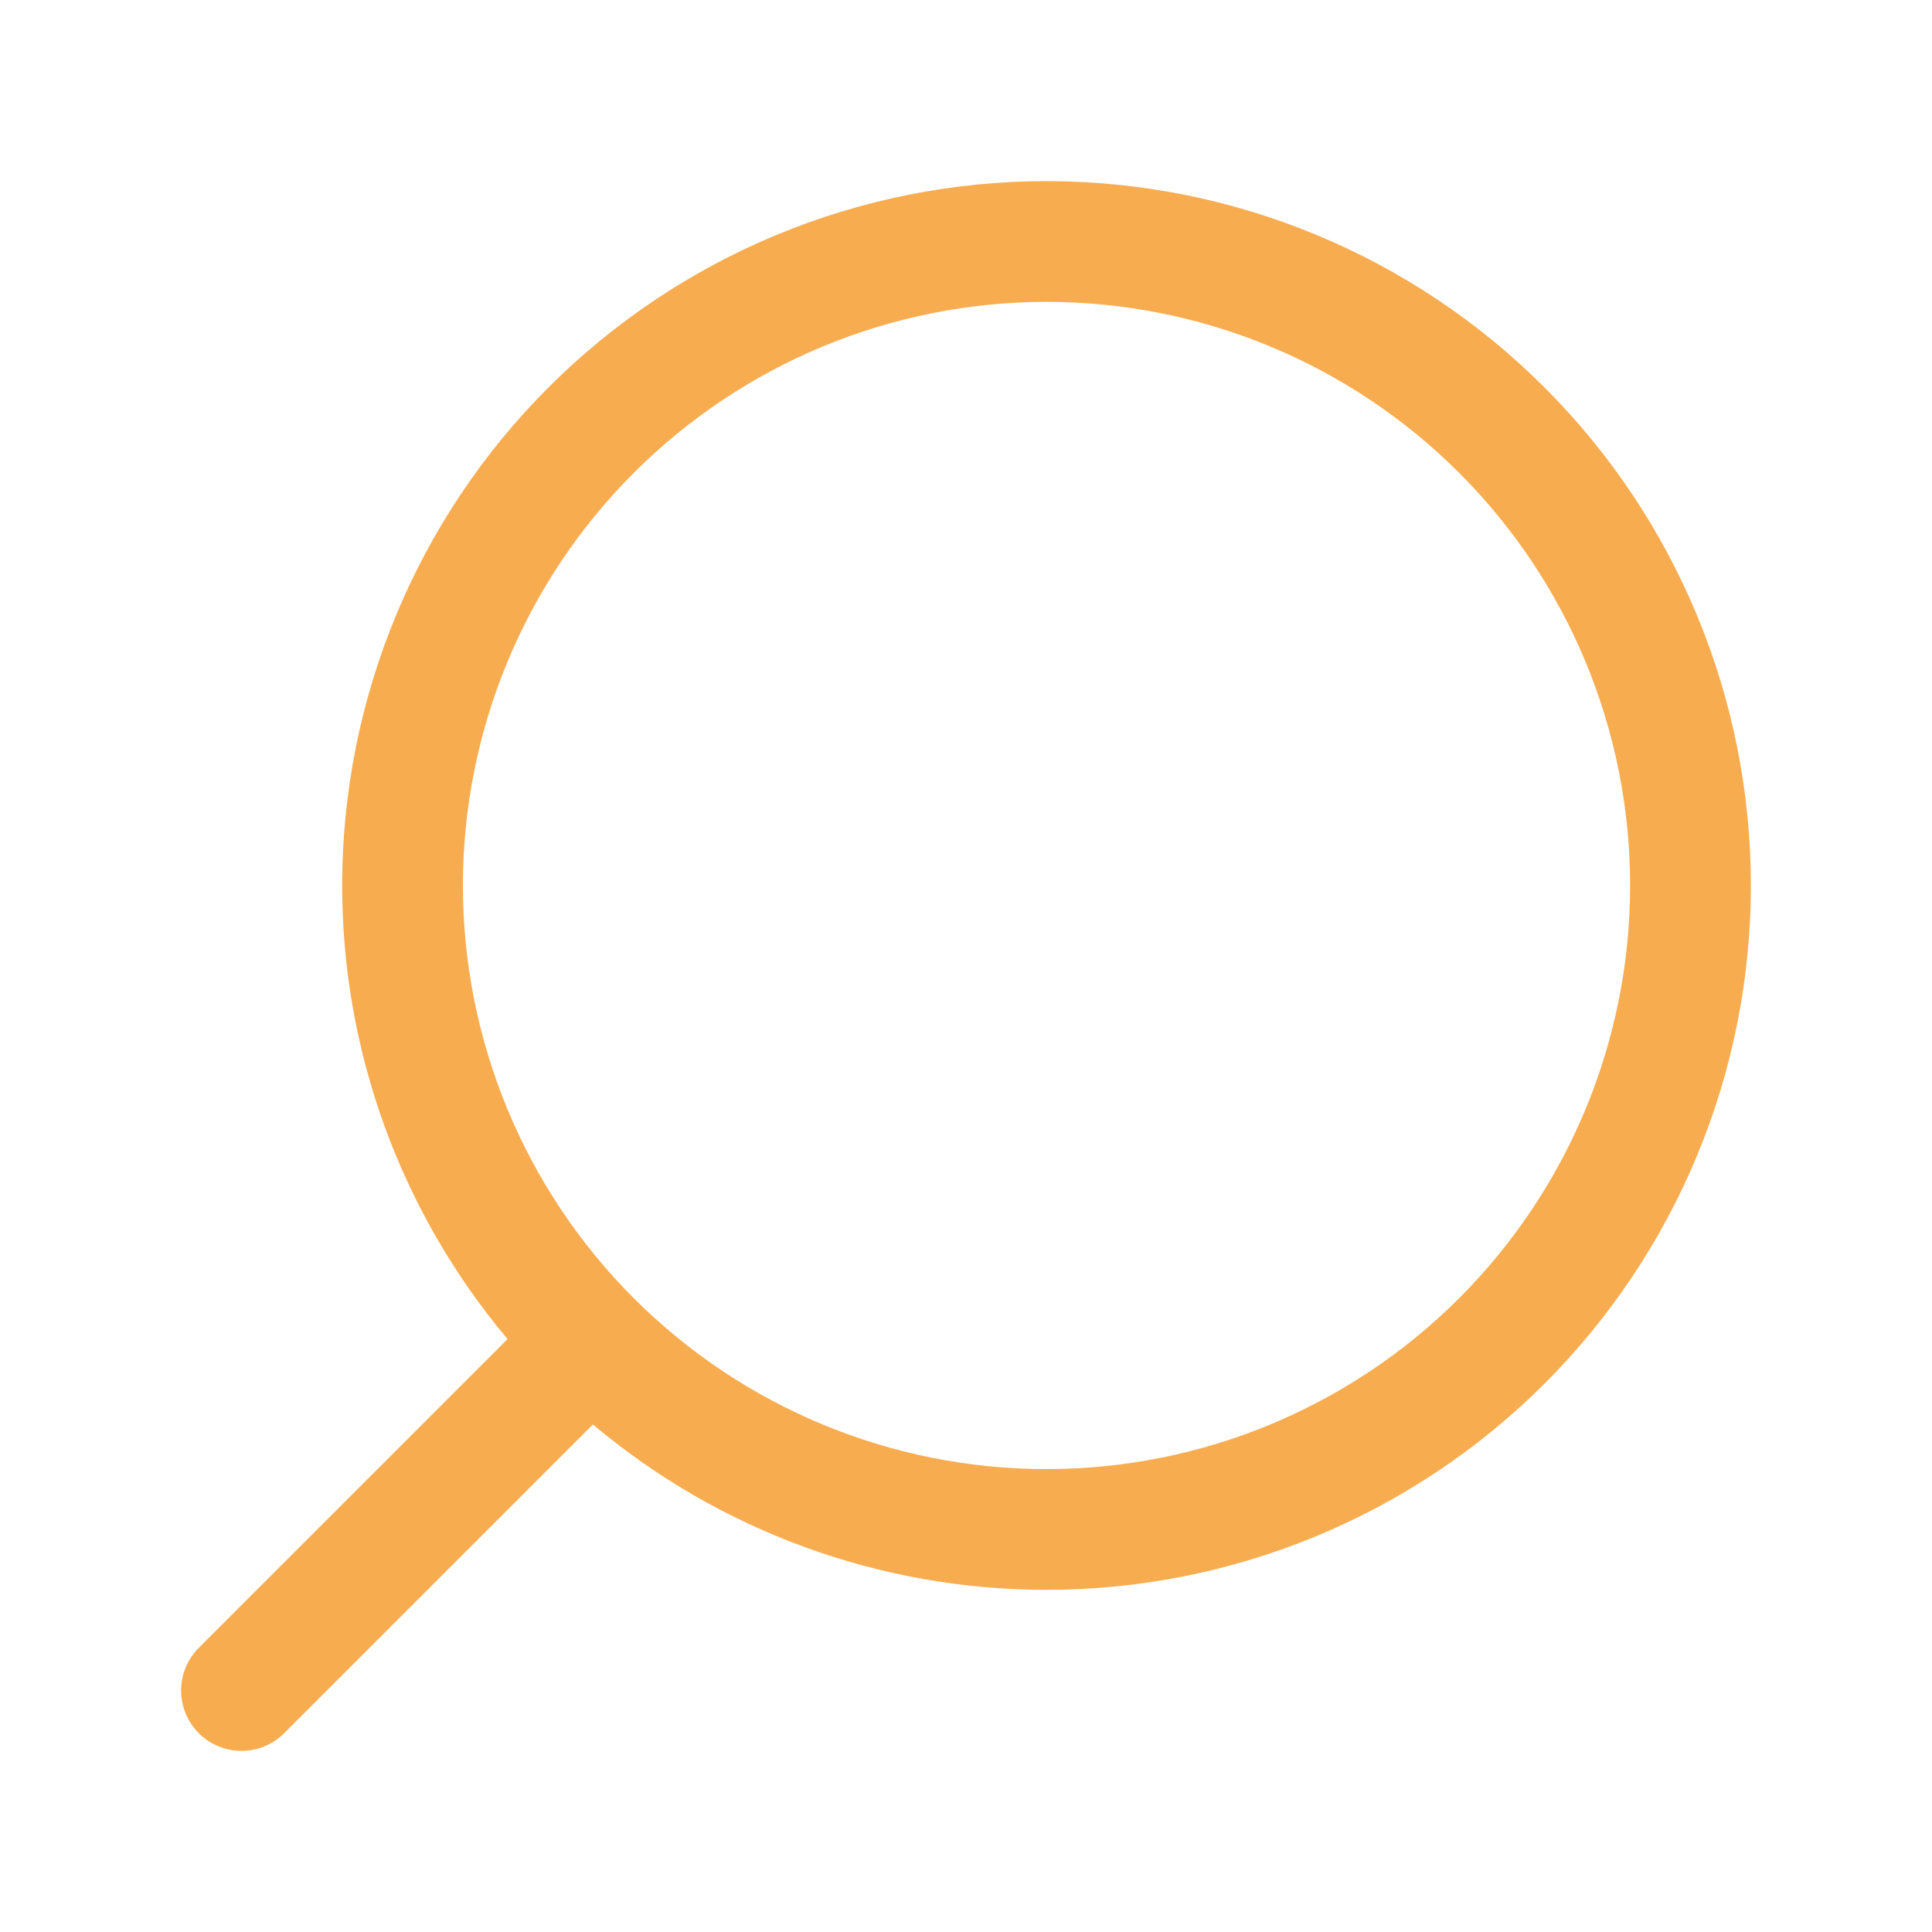 <svg width="20" height="20" viewBox="0 0 20 20" fill="none" xmlns="http://www.w3.org/2000/svg">
<path fill-rule="evenodd" clip-rule="evenodd" d="M15.989 4.011C14.622 2.643 12.767 1.875 10.833 1.875C8.899 1.875 7.045 2.643 5.677 4.011C4.31 5.378 3.542 7.233 3.542 9.167C3.542 10.891 4.153 12.553 5.254 13.862L2.058 17.058C1.814 17.302 1.814 17.698 2.058 17.942C2.302 18.186 2.698 18.186 2.942 17.942L6.138 14.746C7.447 15.848 9.109 16.458 10.833 16.458C12.767 16.458 14.622 15.69 15.989 14.323C17.357 12.955 18.125 11.101 18.125 9.167C18.125 7.233 17.357 5.378 15.989 4.011ZM10.833 3.125C12.436 3.125 13.972 3.762 15.105 4.895C16.238 6.028 16.875 7.564 16.875 9.167C16.875 10.769 16.238 12.306 15.105 13.439C13.972 14.572 12.436 15.208 10.833 15.208C9.231 15.208 7.694 14.572 6.561 13.439C5.428 12.306 4.792 10.769 4.792 9.167C4.792 7.564 5.428 6.028 6.561 4.895C7.694 3.762 9.231 3.125 10.833 3.125Z" fill="#F8AC50"/>
</svg>
